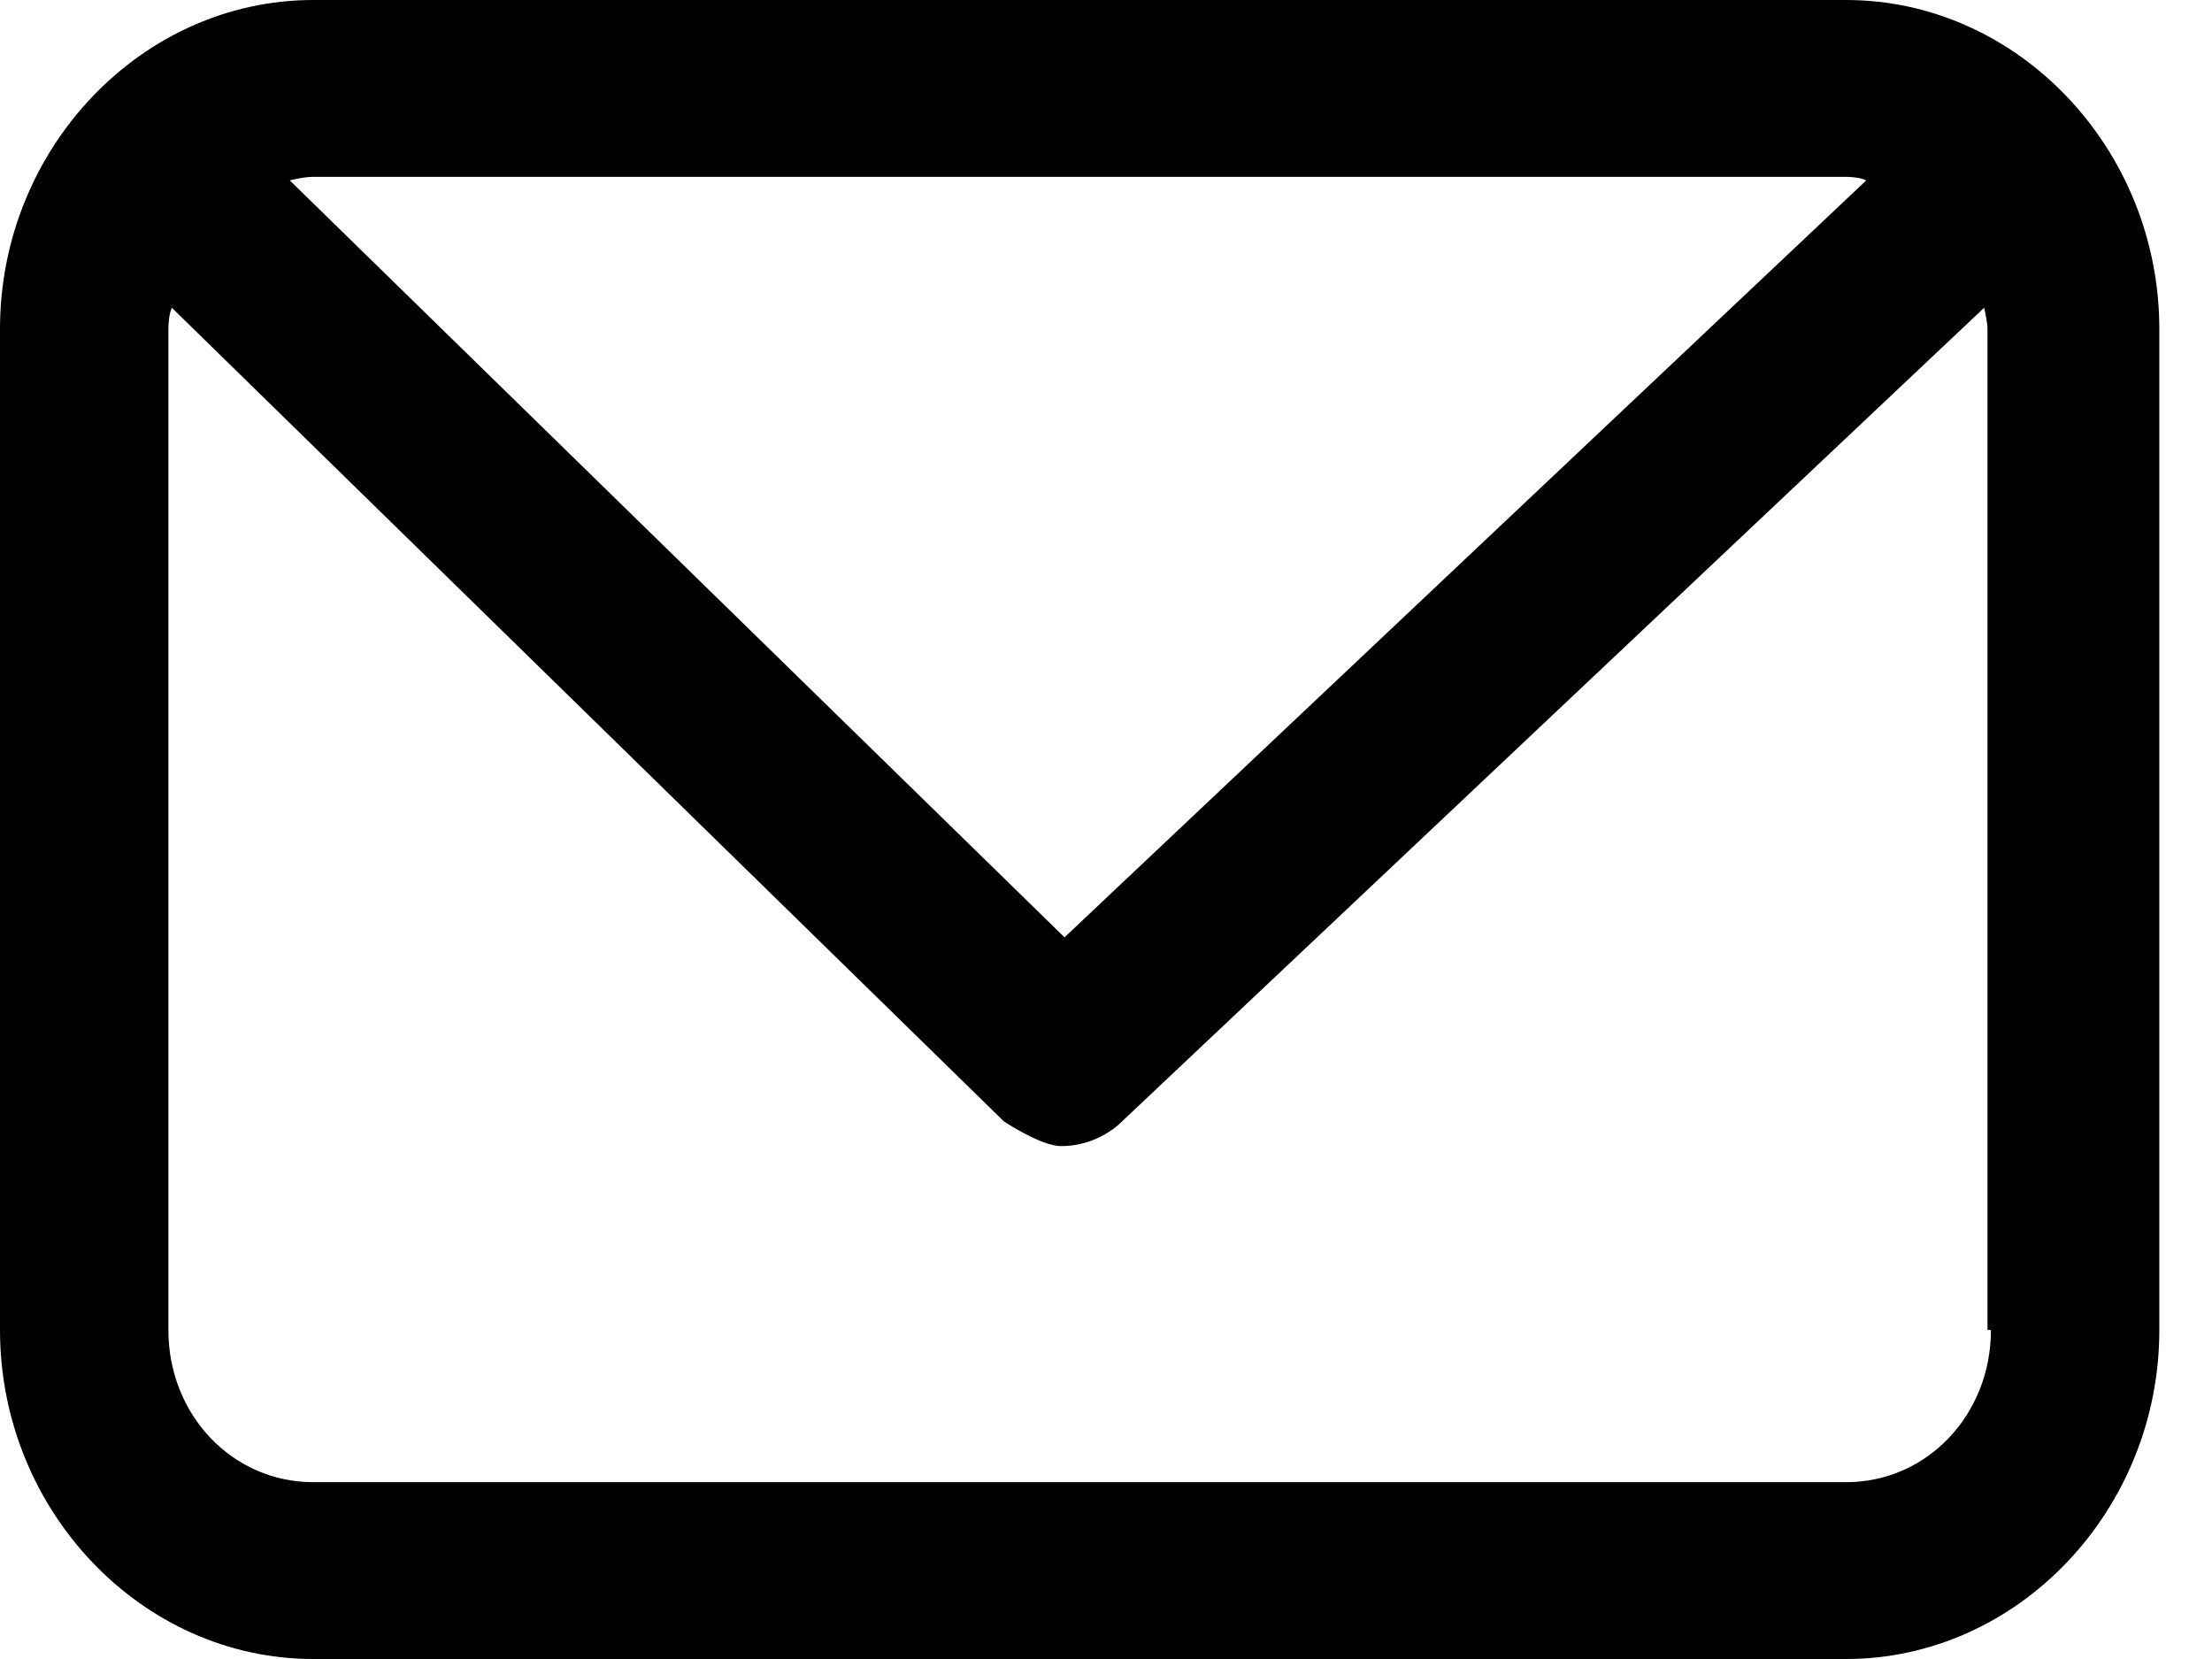 <svg width="16" height="12" viewBox="0 0 16 12" fill="none" xmlns="http://www.w3.org/2000/svg">
<path d="M13.353 0H2.266C1.023 0 0 1.075 0 2.38V9.62C0 10.925 1.023 12 2.266 12H13.353C14.595 12 15.619 10.925 15.619 9.62V2.38C15.619 1.075 14.595 0 13.353 0ZM13.353 1.279C13.353 1.279 13.45 1.279 13.499 1.305L7.7 6.78L2.096 1.305C2.096 1.305 2.193 1.279 2.266 1.279H13.353ZM14.401 9.62C14.401 10.235 13.938 10.721 13.353 10.721H2.266C1.681 10.721 1.218 10.235 1.218 9.62V2.38C1.218 2.38 1.218 2.277 1.243 2.226L7.261 8.111C7.261 8.111 7.529 8.29 7.675 8.29C7.822 8.29 7.968 8.239 8.09 8.136L14.352 2.226C14.352 2.226 14.376 2.328 14.376 2.38V9.62H14.401Z" fill="black"/>
</svg>
